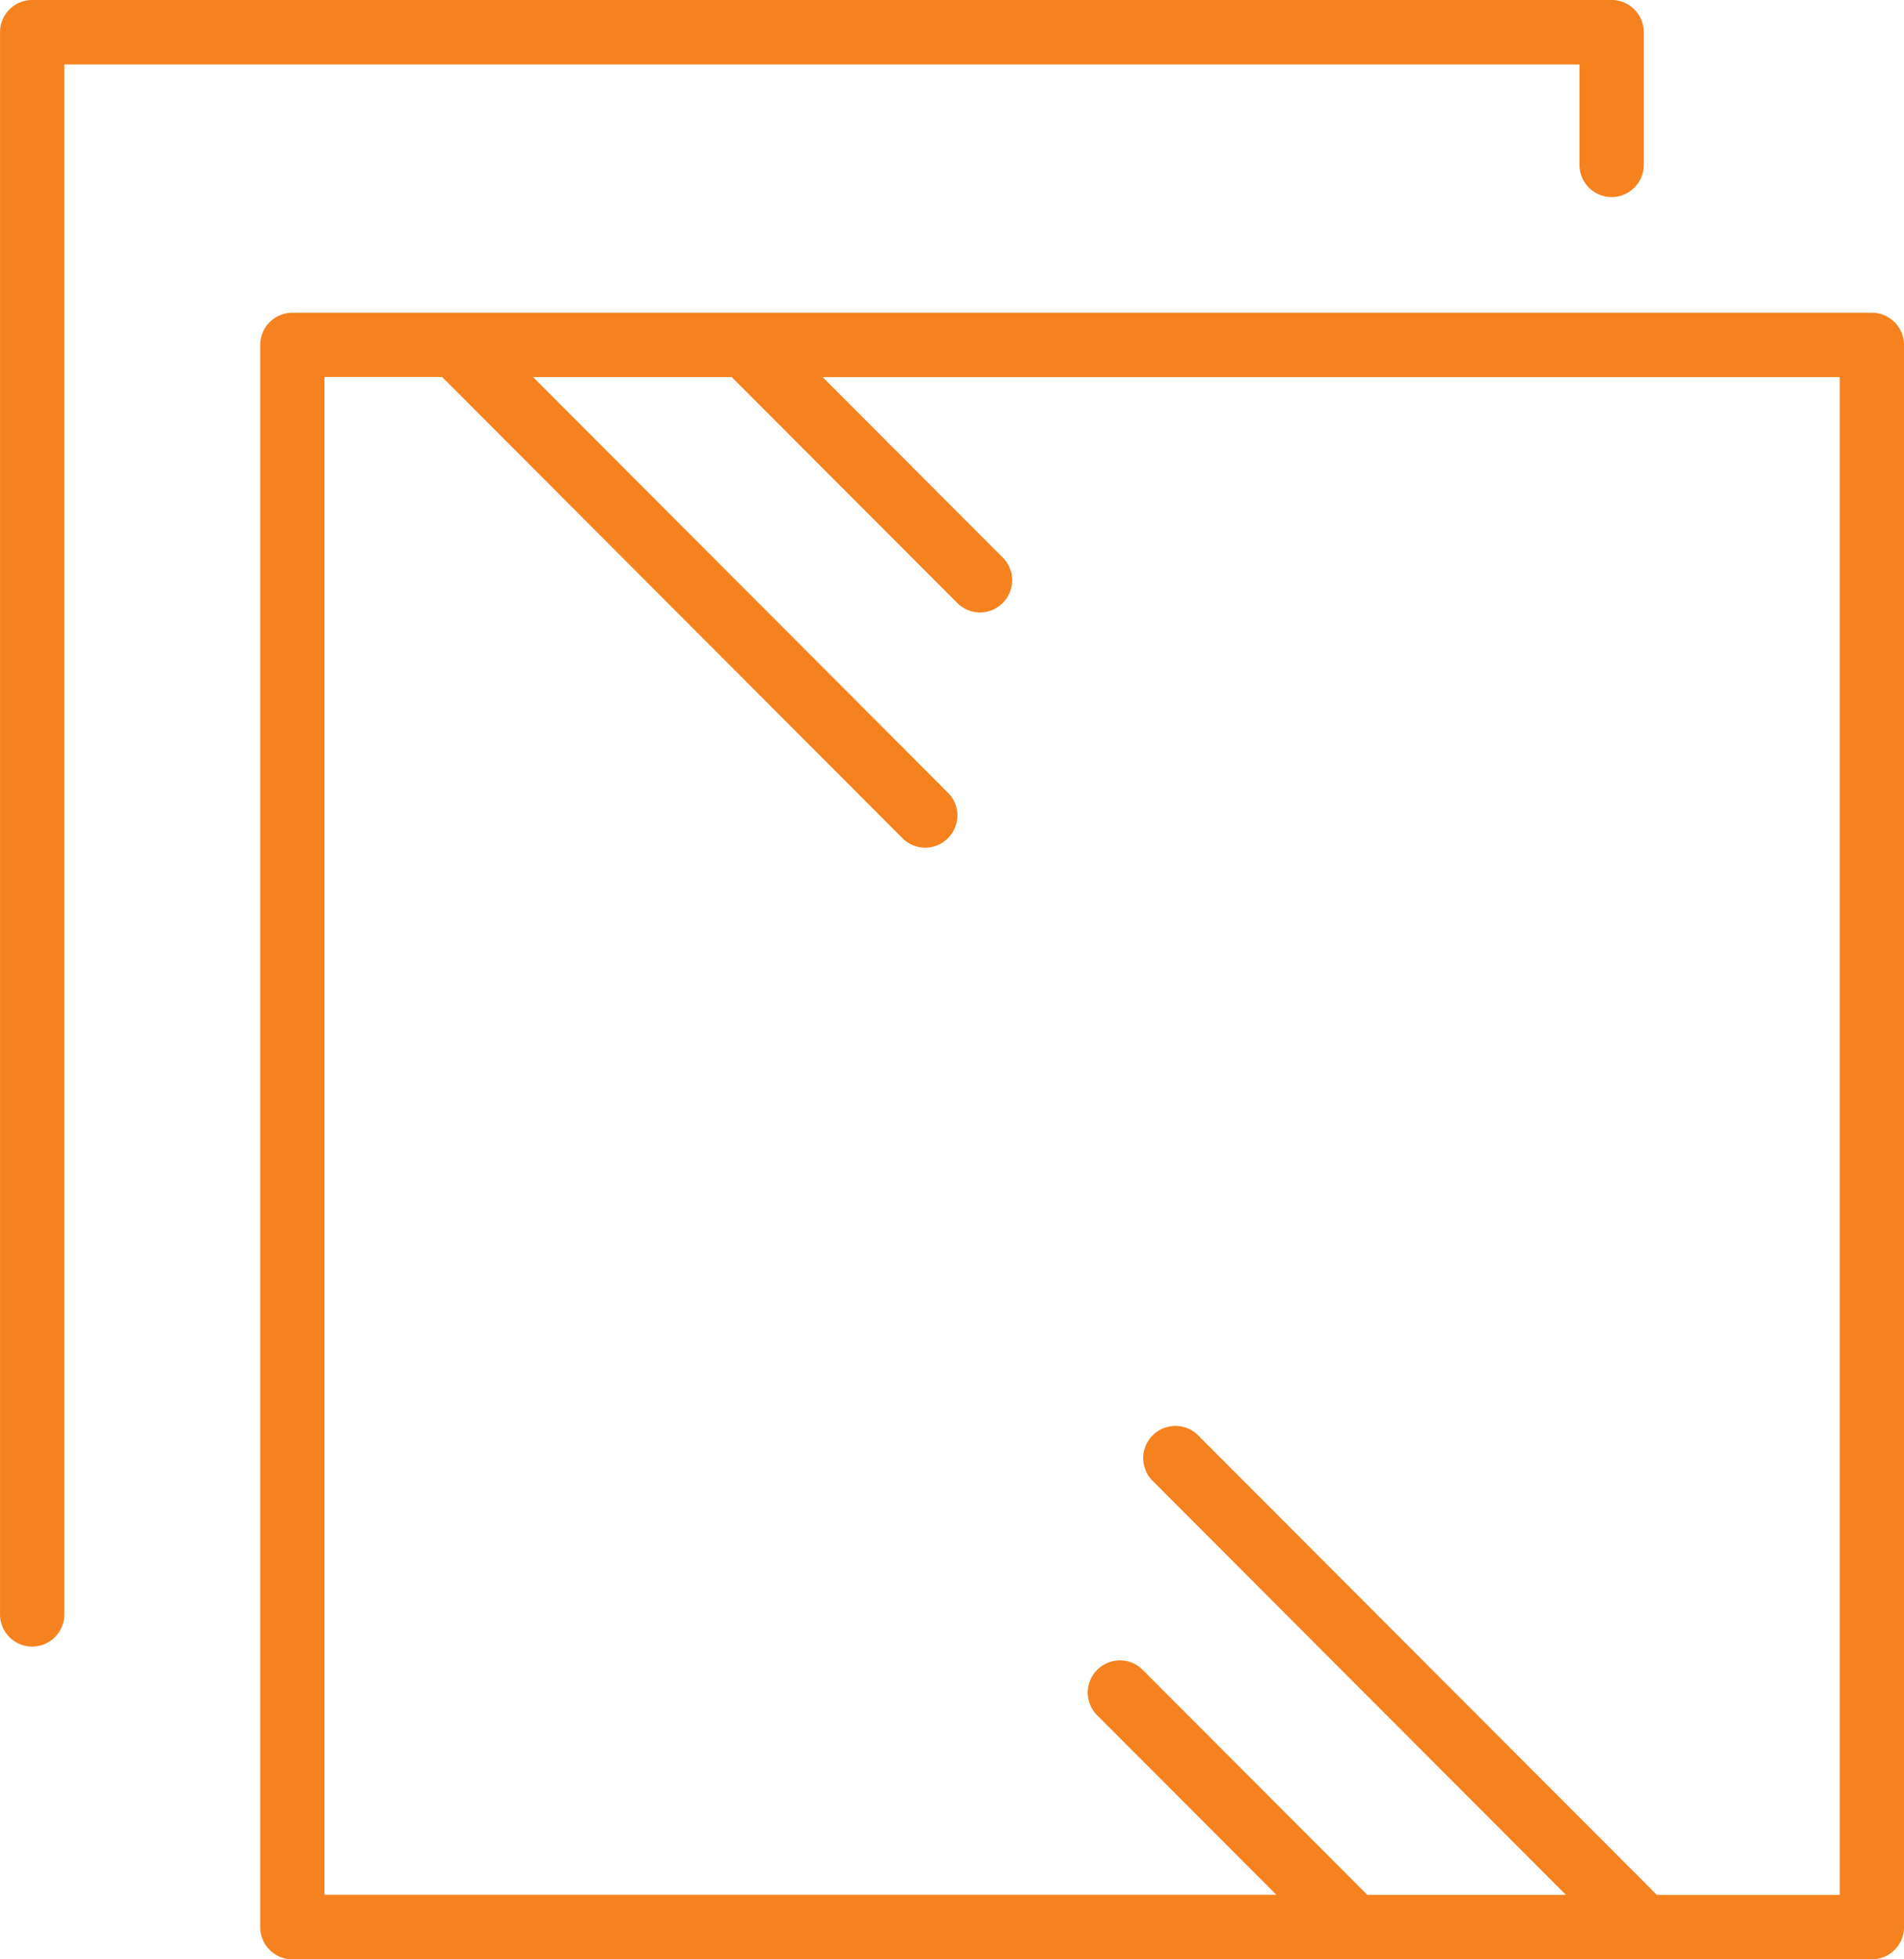<svg xmlns="http://www.w3.org/2000/svg" width="121.407" height="124.926" viewBox="0 0 121.407 124.926">
  <path id="offerIcon_9" d="M850.8,3203H764.642a2.052,2.052,0,0,1-2.05-2.054V3100.067a2.052,2.052,0,0,1,2.05-2.053H865.356a2.052,2.052,0,0,1,2.049,2.053v100.879a2.052,2.052,0,0,1-2.049,2.054Zm12.507-4.107v-96.772H798.455l11.453,11.471a2.051,2.051,0,1,1-2.9,2.9l-14.352-14.375H779.989l26.4,26.447a2.052,2.052,0,1,1-2.9,2.9l-29.3-29.352h-7.5v96.772h60.694l-11.453-11.471a2.051,2.051,0,0,1,2.9-2.9l14.352,14.375h12.668l-5.1-5.106-13.831-13.854-7.476-7.488a2.052,2.052,0,0,1,2.9-2.9l7.475,7.488,13.831,13.854,8,8.009ZM746,3181.008V3080.129a2.052,2.052,0,0,1,2.05-2.054H848.763a2.052,2.052,0,0,1,2.049,2.054v8.459a2.05,2.05,0,1,1-4.1,0v-6.406H750.1v98.826a2.05,2.05,0,1,1-4.1,0Z" transform="translate(-745.998 -3078.075)" fill="#f5821f"/>
</svg>
